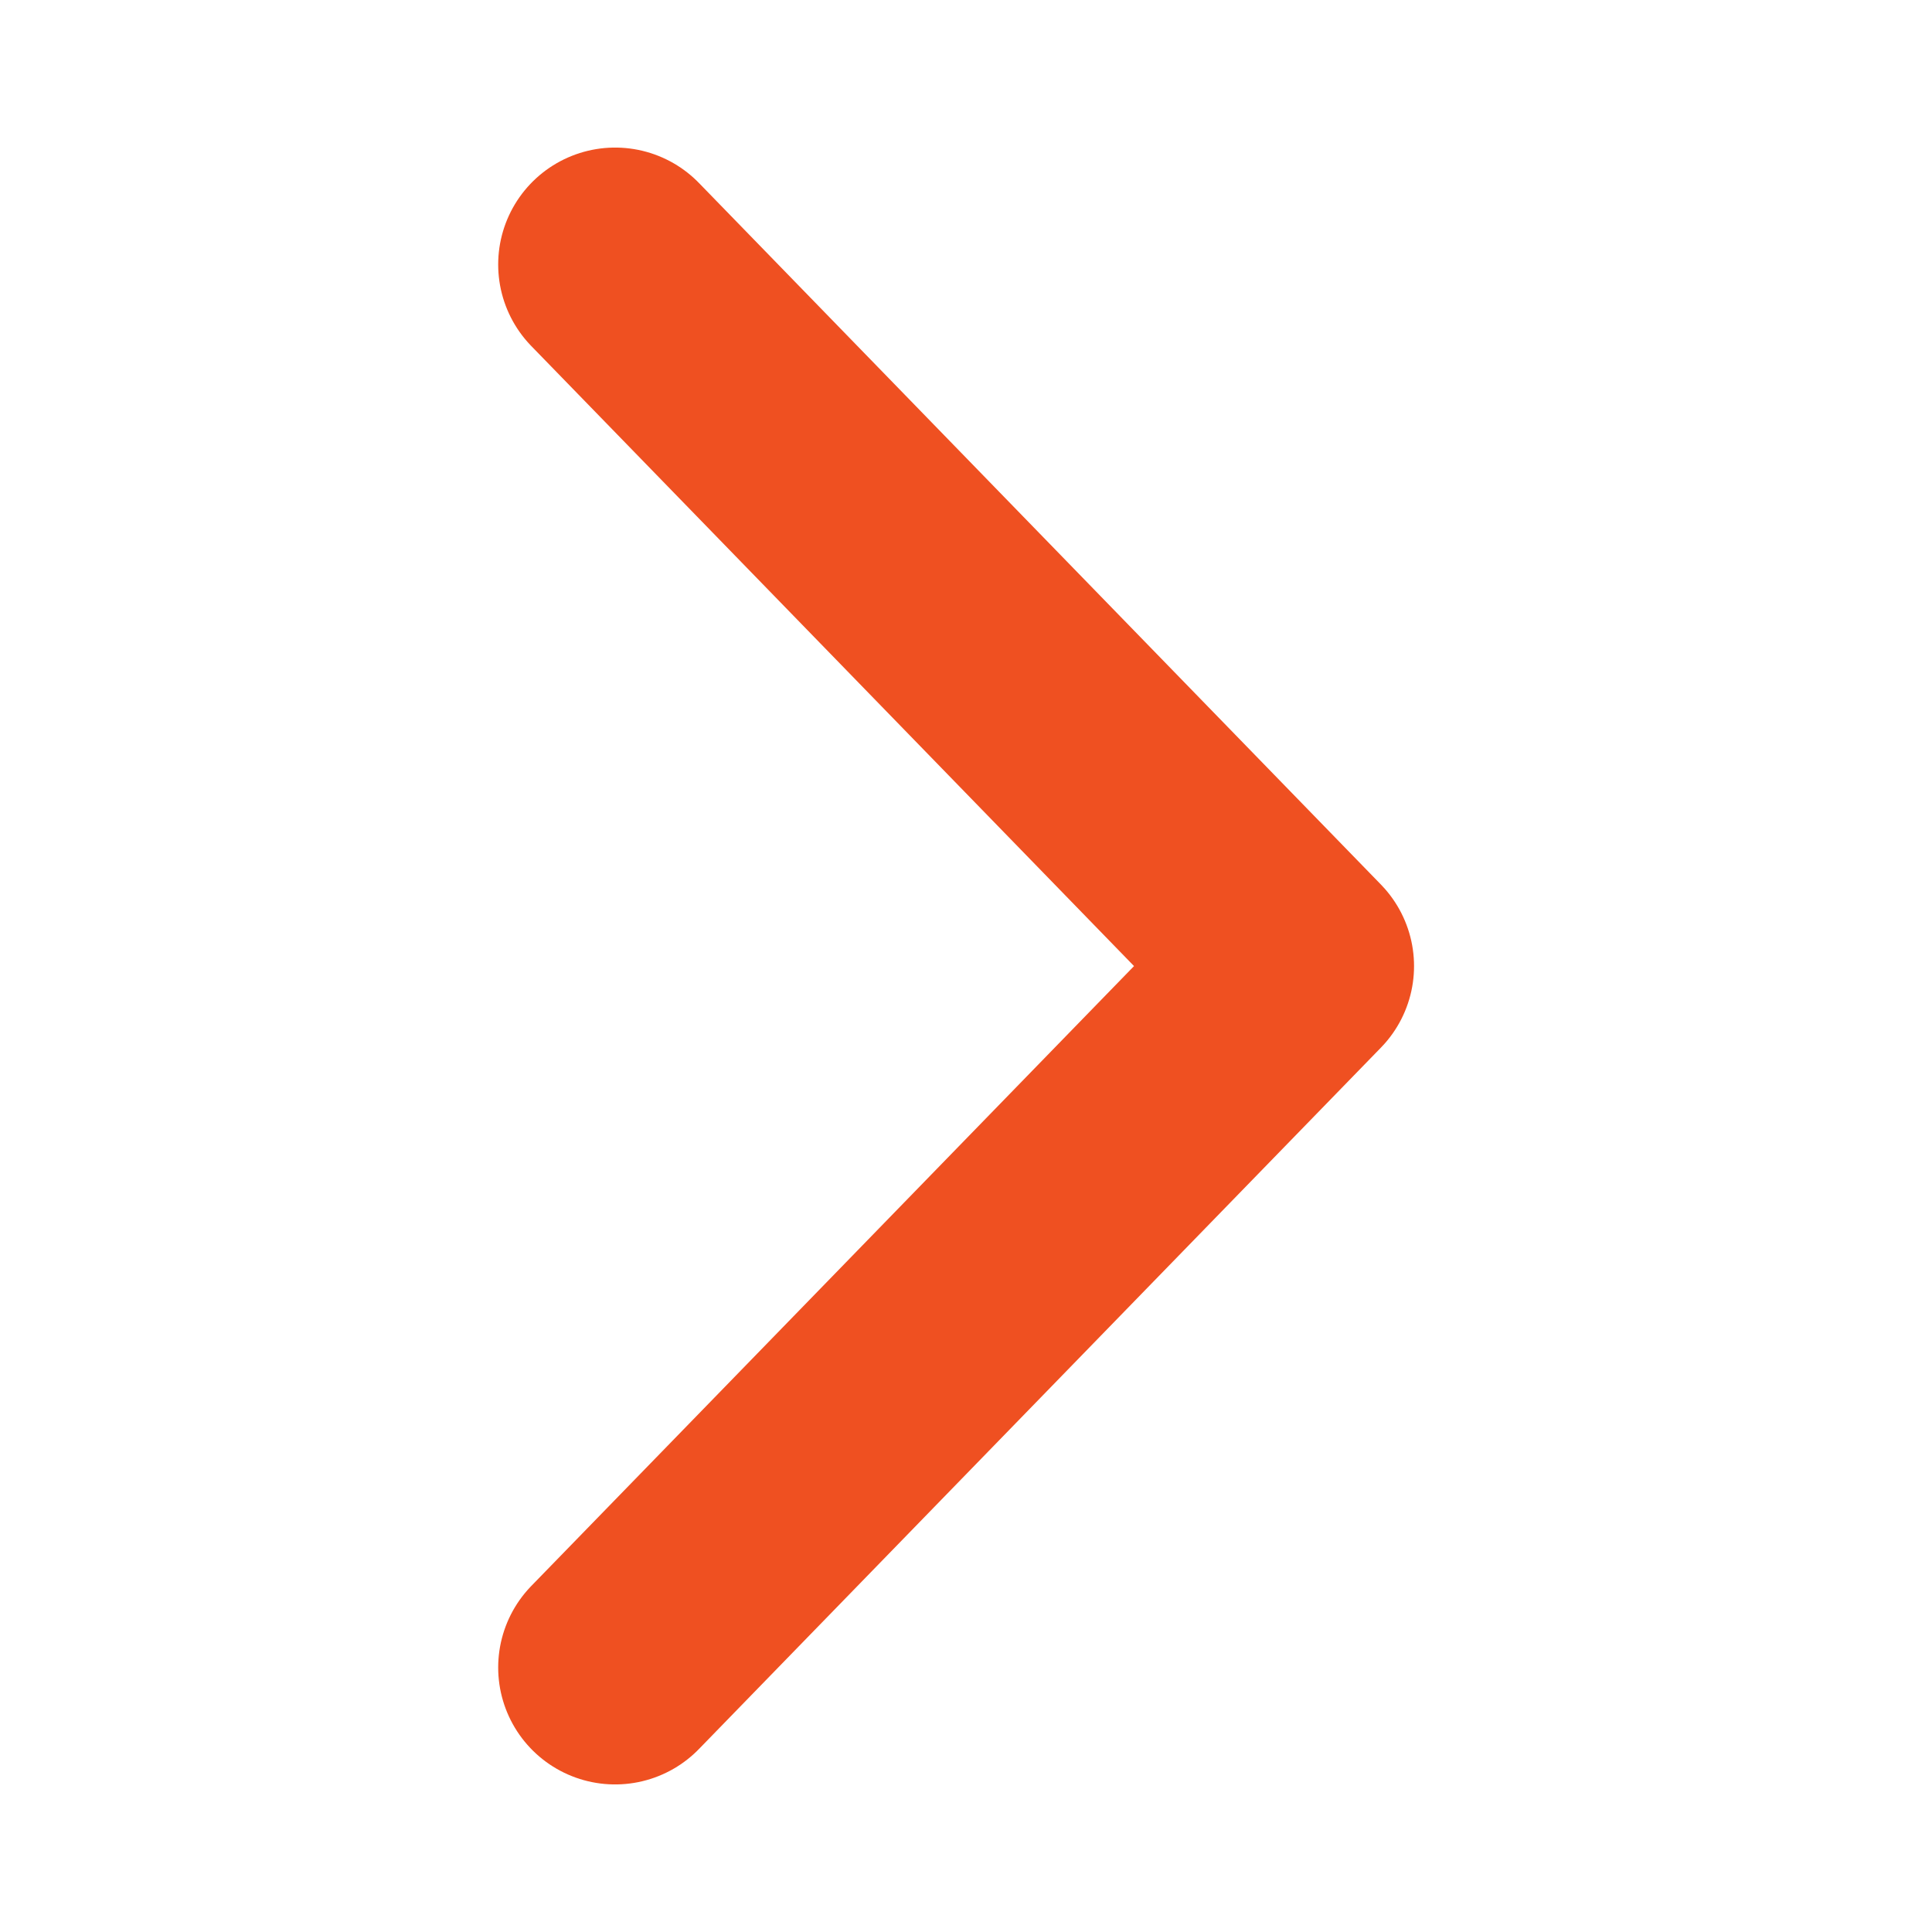 <svg width="21" height="21" viewBox="0 0 21 21" fill="none" xmlns="http://www.w3.org/2000/svg">
<path d="M6.686 2.875L14.099 10.501L6.686 18.125" stroke="#EF5021" stroke-width="2.542" stroke-linecap="round" stroke-linejoin="round"/>
</svg>
